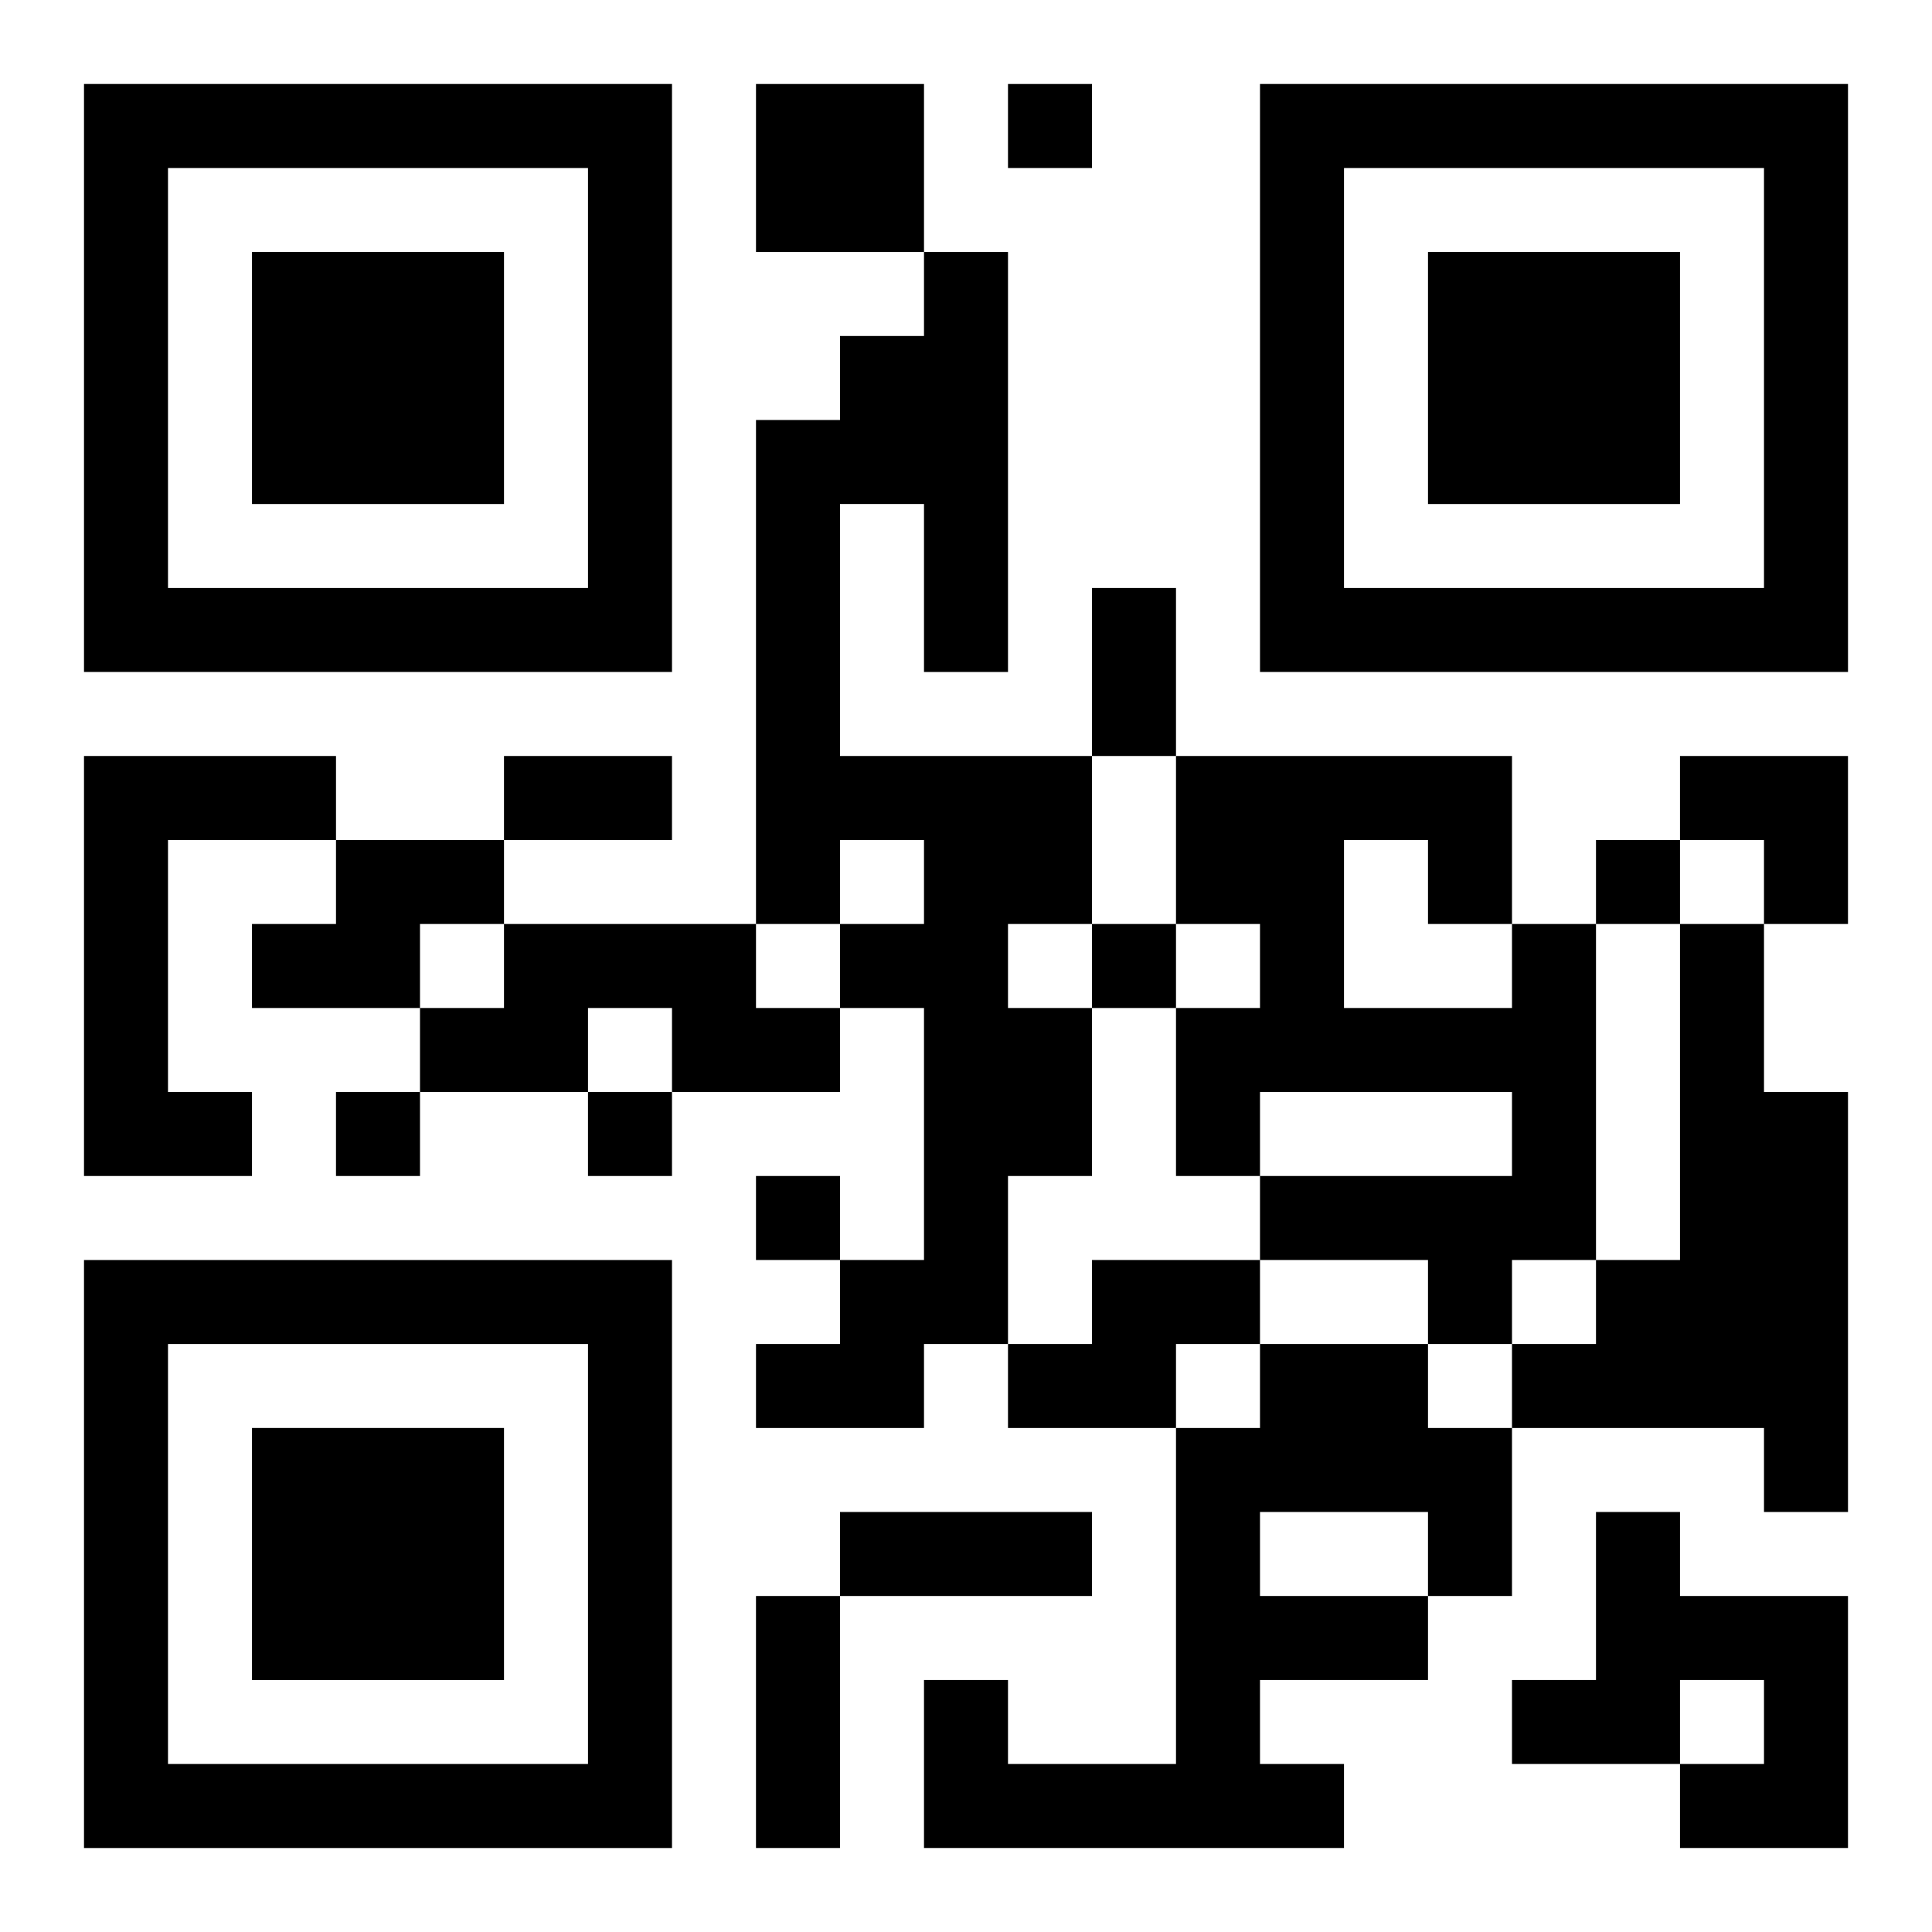 <?xml version="1.0" encoding="UTF-8"?>
<svg width="250" height="250" baseProfile="full" version="1.1" viewBox="-1 -1 23 23" xmlns="http://www.w3.org/2000/svg" xmlns:xlink="http://www.w3.org/1999/xlink"><symbol id="a"><path d="m0 7v7h7v-7h-7zm1 1h5v5h-5v-5zm1 1v3h3v-3h-3z"/></symbol><use y="-7" xlink:href="#a"/><use y="7" xlink:href="#a"/><use x="14" y="-7" xlink:href="#a"/><path d="m8 0h2v2h-2v-2m2 2h1v5h-1v-2h-1v3h3v2h-1v1h1v2h-1v2h-1v1h-2v-1h1v-1h1v-3h-1v-1h1v-1h-1v1h-1v-6h1v-1h1v-1m-10 6h3v1h-2v3h1v1h-2v-5m3 1h2v1h-1v1h-2v-1h1v-1m2 1h3v1h1v1h-2v-1h-1v1h-2v-1h1v-1m12 0h1v4h-1v1h-1v-1h-2v-1h3v-1h-3v1h-1v-2h1v-1h-1v-2h4v2m-2-1v2h2v-1h-1v-1h-1m4 1h1v2h1v5h-1v-1h-3v-1h1v-1h1v-4m-7 4h2v1h-1v1h-2v-1h1v-1m2 1h2v1h1v2h-1v1h-2v1h1v1h-5v-2h1v1h2v-4h1v-1m0 2v1h2v-1h-2m4 0h1v1h2v3h-2v-1h1v-1h-1v1h-2v-1h1v-2m-7-17v1h1v-1h-1m7 9v1h1v-1h-1m-6 1v1h1v-1h-1m-9 2v1h1v-1h-1m3 0v1h1v-1h-1m2 1v1h1v-1h-1m4-7h1v2h-1v-2m-7 2h2v1h-2v-1m4 9h3v1h-3v-1m-1 1h1v3h-1v-3m11-10h2v2h-1v-1h-1z"/></svg>
